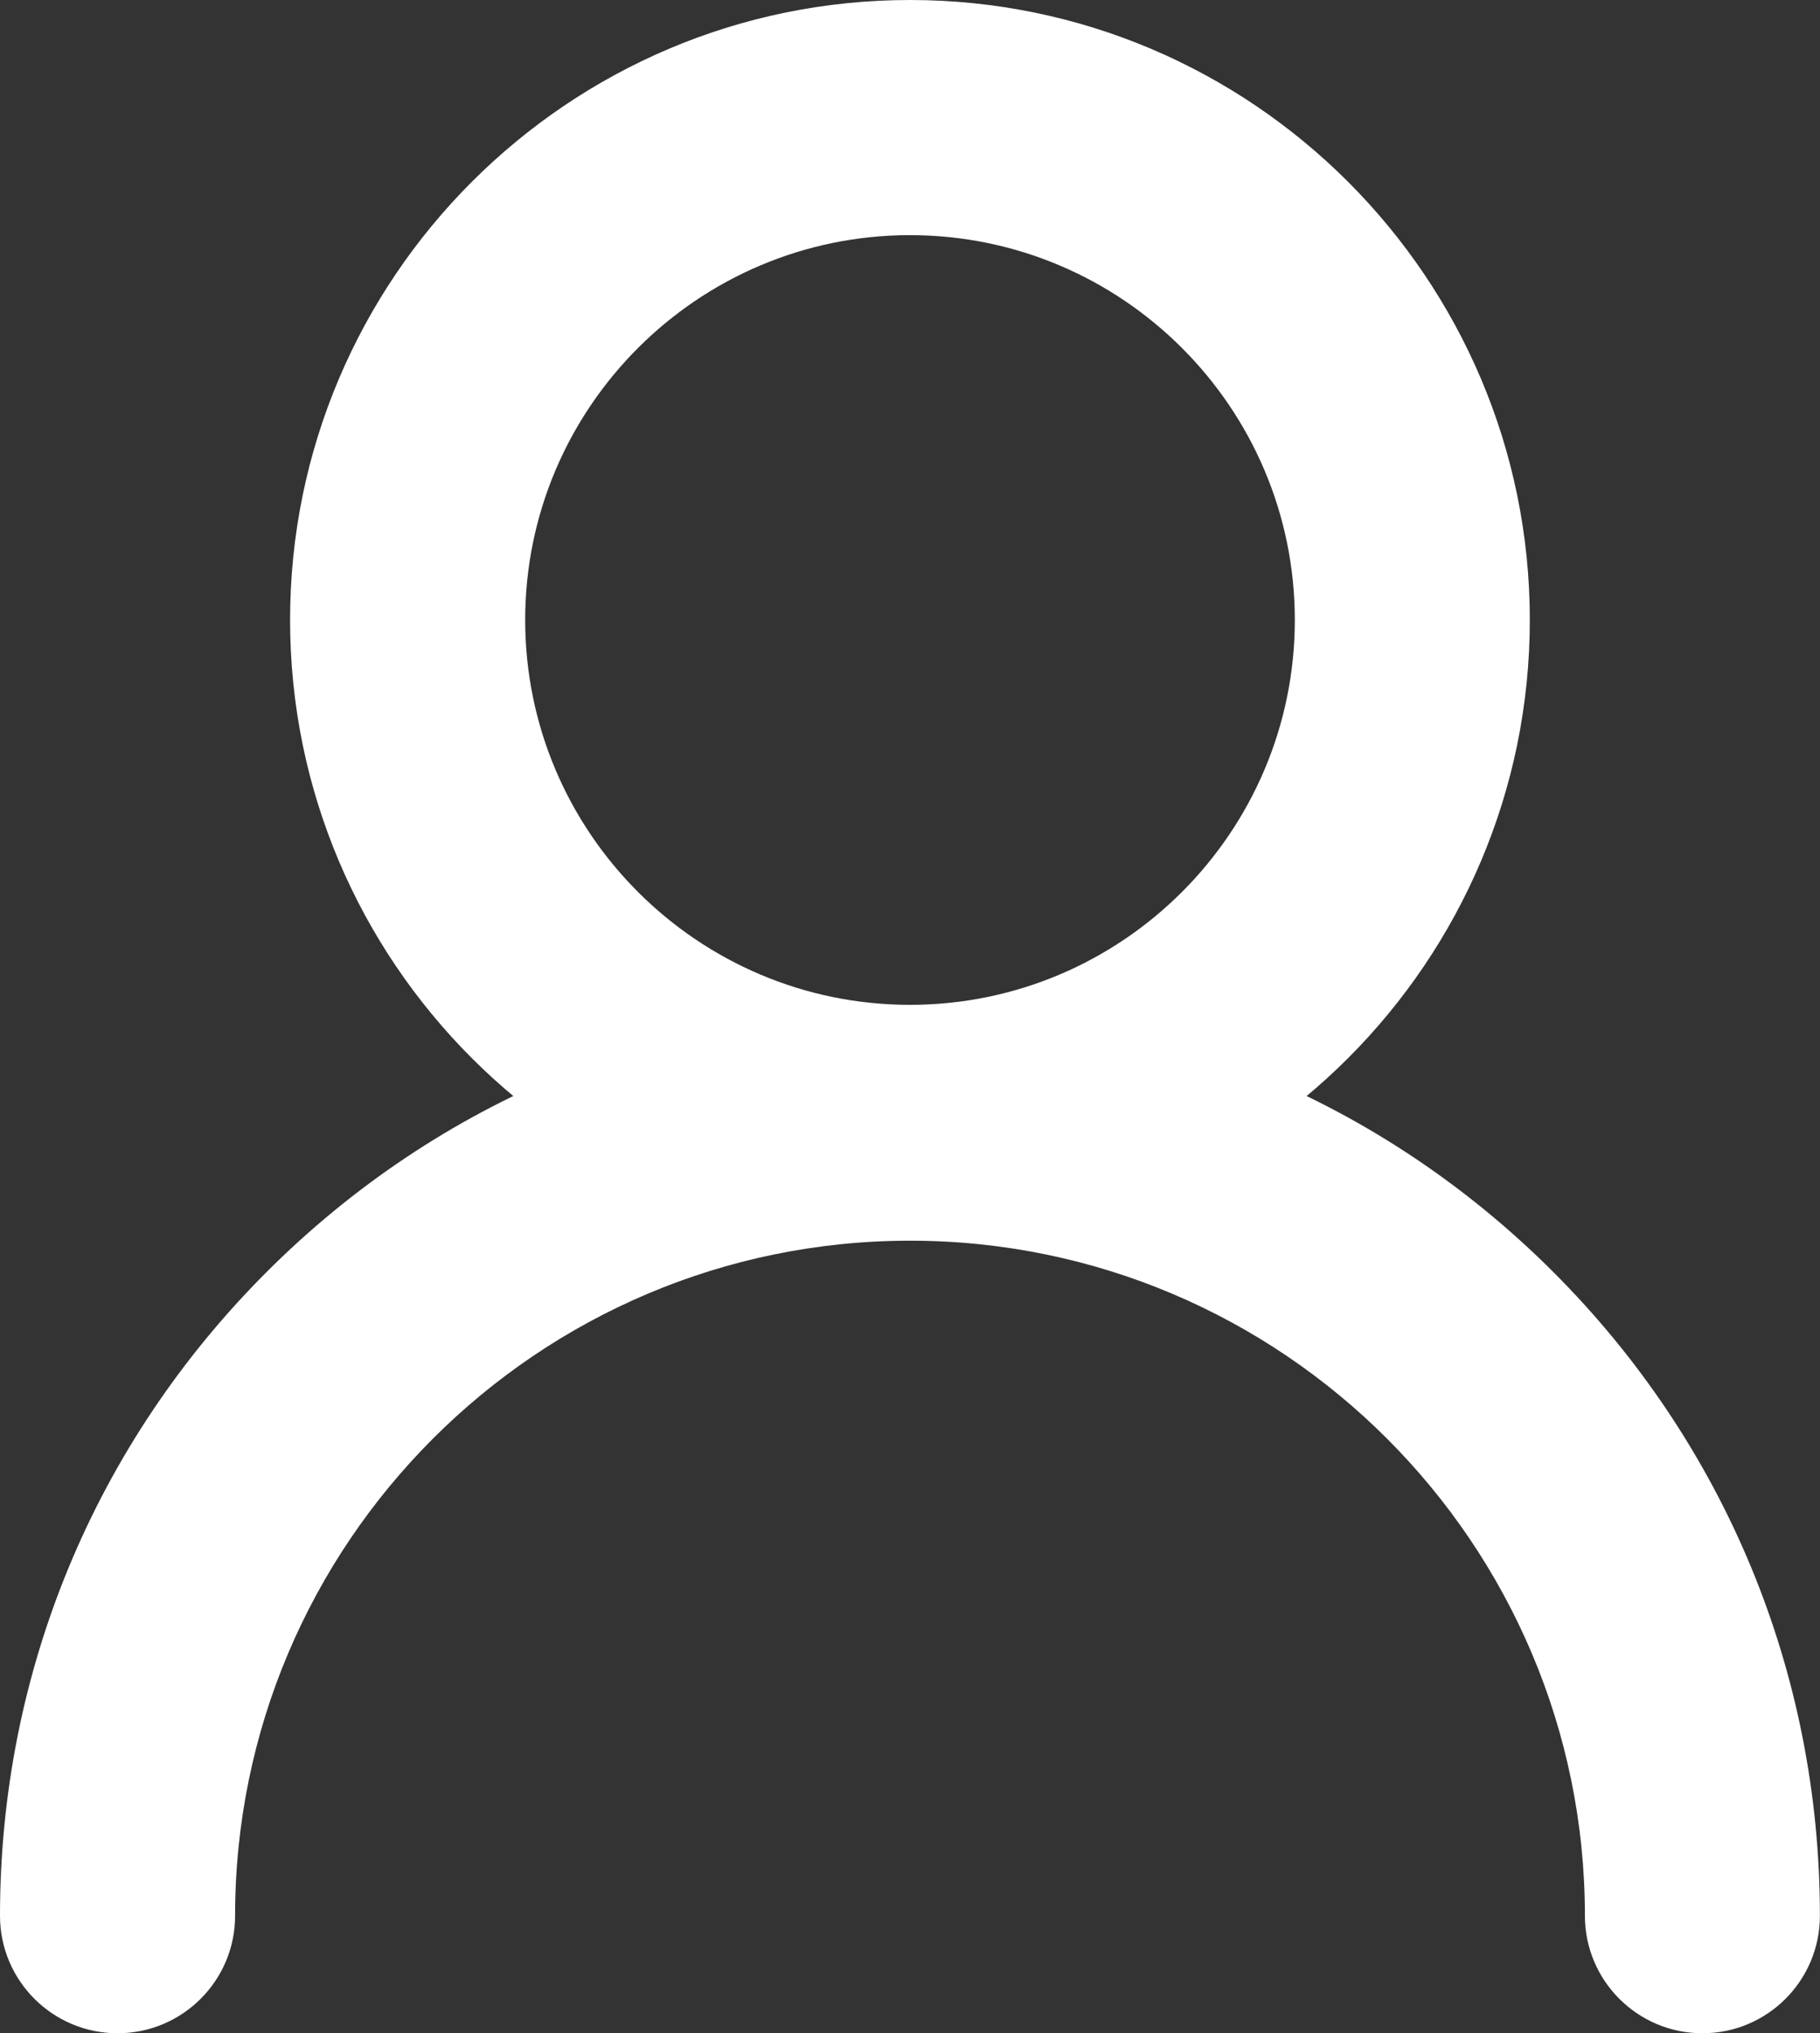 <svg xmlns="http://www.w3.org/2000/svg" xmlns:xlink="http://www.w3.org/1999/xlink" fill="none" version="1.1" width="17.906" height="20" viewBox="0 0 17.906 20"><rect x="0" y="0" width="17.906" height="20" fill="#333333" stroke="none"/><g><g><path d="M8.953,12.197C5.59,12.197,2.854,9.461,2.854,6.098C2.854,2.736,5.59,0,8.953,0C12.315,0,15.051,2.736,15.051,6.098C15.051,9.461,12.315,12.197,8.953,12.197C8.953,12.197,8.953,12.197,8.953,12.197ZM8.953,2.313C6.865,2.313,5.167,4.011,5.167,6.098C5.167,8.186,6.865,9.884,8.953,9.884C11.04,9.884,12.739,8.186,12.739,6.098C12.739,4.011,11.04,2.313,8.953,2.313C8.953,2.313,8.953,2.313,8.953,2.313Z" fill="#FFFFFF" fill-opacity="1"/></g><g><path d="M16.749,20C16.111,20,15.593,19.482,15.593,18.844C15.593,15.182,12.614,12.204,8.953,12.204C5.291,12.204,2.313,15.182,2.313,18.844C2.313,19.482,1.795,20,1.156,20C0.518,20,0,19.482,0,18.844C0,16.452,0.931,14.204,2.622,12.513C4.313,10.822,6.561,9.891,8.953,9.891C11.344,9.891,13.592,10.822,15.283,12.513C16.974,14.204,17.905,16.452,17.905,18.844C17.905,19.482,17.388,20,16.749,20C16.749,20,16.749,20,16.749,20Z" fill="#FFFFFF" fill-opacity="1"/></g></g></svg>